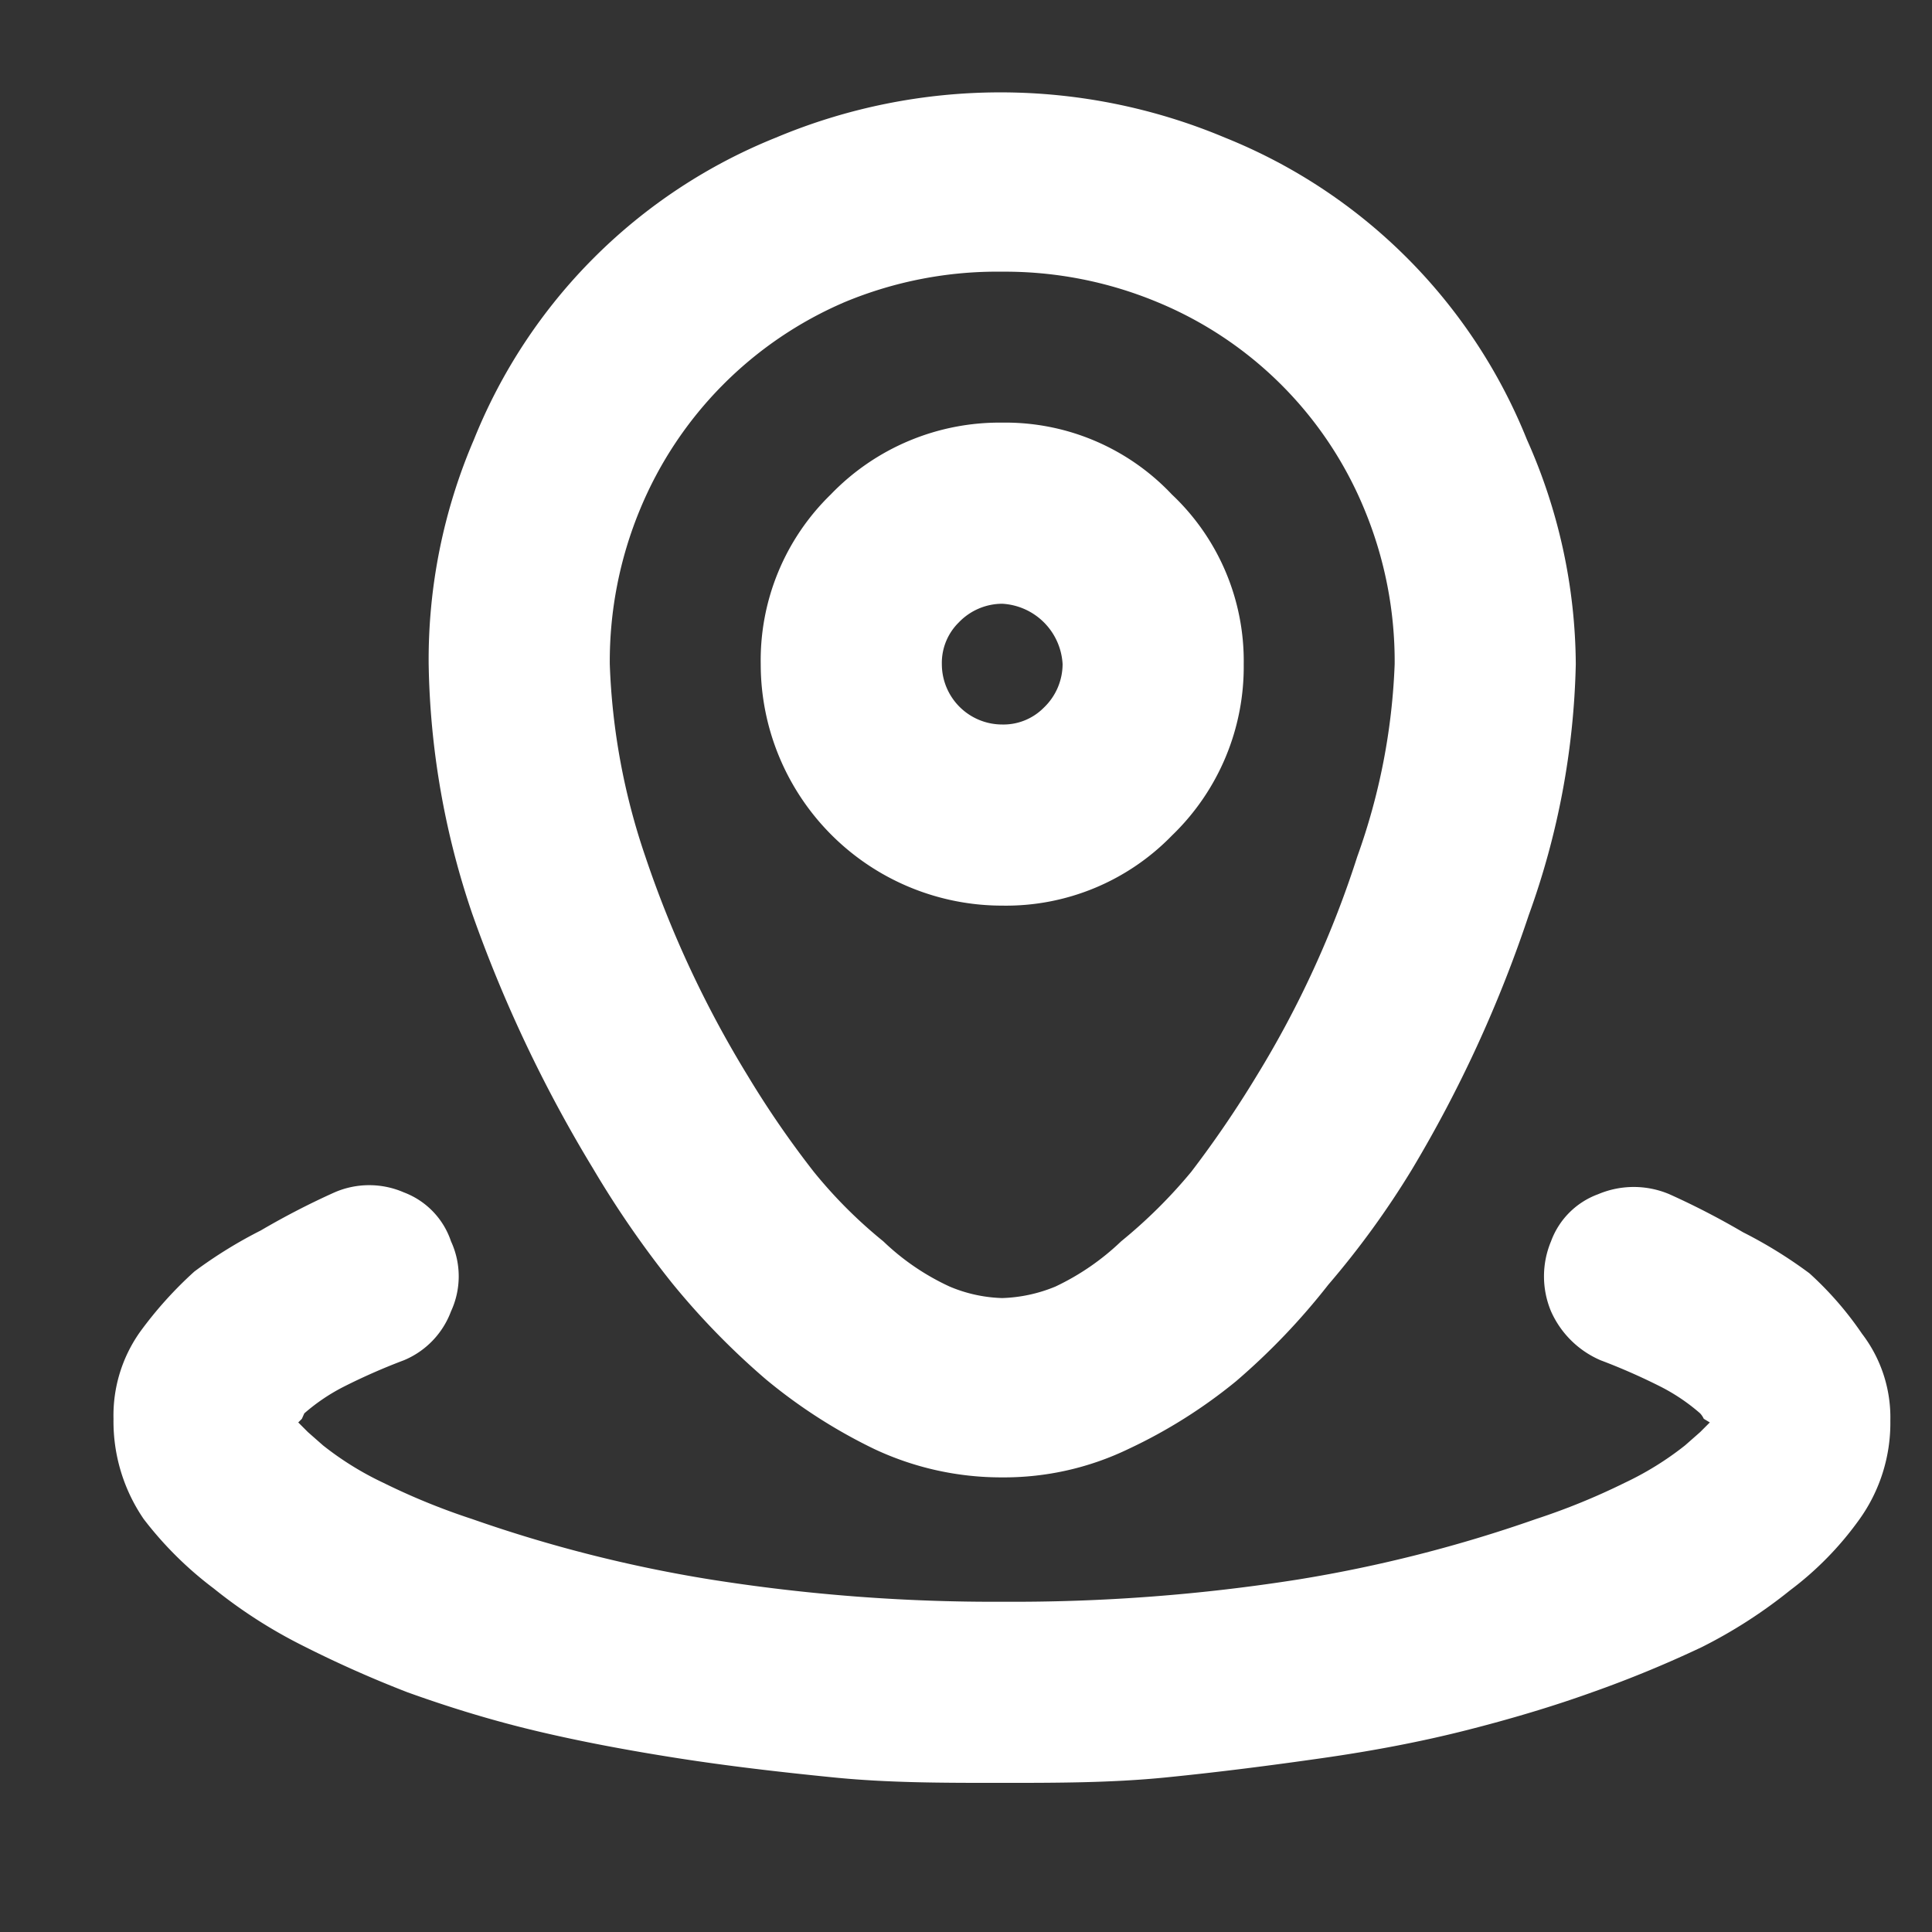 <?xml version="1.0" encoding="UTF-8"?> <svg xmlns="http://www.w3.org/2000/svg" id="Capa_1" data-name="Capa 1" viewBox="0 0 32 32"><rect x="0" y="0" width="32" height="32" fill="#333333" stroke="none"/><defs><style>.cls-1{fill:#fff;}</style></defs><title>gcsanitariosfebreri</title><path class="cls-1" d="M16.6,7a3.79,3.79,0,0,1,2.81,1.19A3.79,3.79,0,0,1,20.6,11a3.88,3.88,0,0,1-1.19,2.84A3.83,3.83,0,0,1,16.6,15a4,4,0,0,1-4-4,3.83,3.83,0,0,1,1.16-2.81A3.88,3.88,0,0,1,16.6,7Zm-1,4a1,1,0,0,0,1,1,.94.94,0,0,0,.69-.28A1,1,0,0,0,17.6,11a1.06,1.06,0,0,0-1-1,1,1,0,0,0-.72.31A.94.94,0,0,0,15.6,11ZM7.1,11a9.23,9.23,0,0,1,.75-3.72,9,9,0,0,1,5-5,9.6,9.6,0,0,1,7.44,0,9,9,0,0,1,5,5A9.23,9.23,0,0,1,26.1,11a13,13,0,0,1-.78,4.16,21.29,21.29,0,0,1-1.94,4.22A14.5,14.5,0,0,1,22,21.28a11.13,11.13,0,0,1-1.53,1.6A8.5,8.5,0,0,1,18.69,24a4.74,4.74,0,0,1-2.09.47A4.94,4.94,0,0,1,14.48,24a8.81,8.81,0,0,1-1.79-1.15,12.5,12.5,0,0,1-1.56-1.6,16.44,16.44,0,0,1-1.31-1.9,22.6,22.6,0,0,1-2-4.22A13.44,13.44,0,0,1,7.1,11Zm9.5-6.5A6.57,6.57,0,0,0,14,5,6.39,6.39,0,0,0,10.6,8.44,6.57,6.57,0,0,0,10.1,11a11,11,0,0,0,.59,3.19,17.74,17.74,0,0,0,1.69,3.62,16,16,0,0,0,1.1,1.6,7.8,7.8,0,0,0,1.15,1.15,4,4,0,0,0,1.1.75,2.41,2.41,0,0,0,.87.19,2.5,2.5,0,0,0,.88-.19,4.11,4.11,0,0,0,1.09-.75,8.36,8.36,0,0,0,1.16-1.15,17.79,17.79,0,0,0,1.09-1.6,16.62,16.62,0,0,0,1.66-3.62A10.56,10.56,0,0,0,23.1,11a6.57,6.57,0,0,0-.5-2.56A6.31,6.31,0,0,0,19.16,5,6.57,6.57,0,0,0,16.6,4.5ZM7.47,20.56a1.38,1.38,0,0,1,0,1.16,1.41,1.41,0,0,1-.78.81,10.14,10.14,0,0,0-1,.44,3.19,3.19,0,0,0-.65.44L5,23.5l-.06.06.16.16.25.22a5.12,5.12,0,0,0,1,.62,11.15,11.15,0,0,0,1.47.6,22.92,22.92,0,0,0,3.94,1,30,30,0,0,0,4.87.37,30.22,30.22,0,0,0,4.88-.37,23,23,0,0,0,3.93-1,11.15,11.15,0,0,0,1.47-.6,5.12,5.12,0,0,0,1-.62l.25-.22.16-.16-.1-.06a.35.35,0,0,0-.06-.09,3.19,3.19,0,0,0-.65-.44,10.14,10.14,0,0,0-1-.44,1.58,1.58,0,0,1-.82-.81,1.5,1.5,0,0,1,0-1.16,1.31,1.31,0,0,1,.78-.78,1.51,1.51,0,0,1,1.18,0,12.75,12.75,0,0,1,1.22.63,7.54,7.54,0,0,1,1.1.68,5.57,5.57,0,0,1,.87,1,2.28,2.28,0,0,1,.47,1.44,2.74,2.74,0,0,1-.53,1.66,5.37,5.37,0,0,1-1.13,1.15,8.16,8.16,0,0,1-1.46.94,19.15,19.15,0,0,1-1.82.75c-.64.23-1.34.44-2.09.63s-1.54.34-2.38.46-1.69.23-2.59.32-1.81.09-2.75.09-1.85,0-2.75-.09-1.76-.19-2.59-.32-1.63-.28-2.38-.46-1.45-.4-2.09-.63A19.15,19.15,0,0,1,5,27.25a8.16,8.16,0,0,1-1.46-.94,6,6,0,0,1-1.16-1.15,2.86,2.86,0,0,1-.5-1.66,2.39,2.39,0,0,1,.44-1.44,6.53,6.53,0,0,1,.9-1,7.54,7.54,0,0,1,1.1-.68,12.75,12.75,0,0,1,1.22-.63,1.44,1.44,0,0,1,1.15,0A1.31,1.31,0,0,1,7.47,20.56Z"></path></svg> 